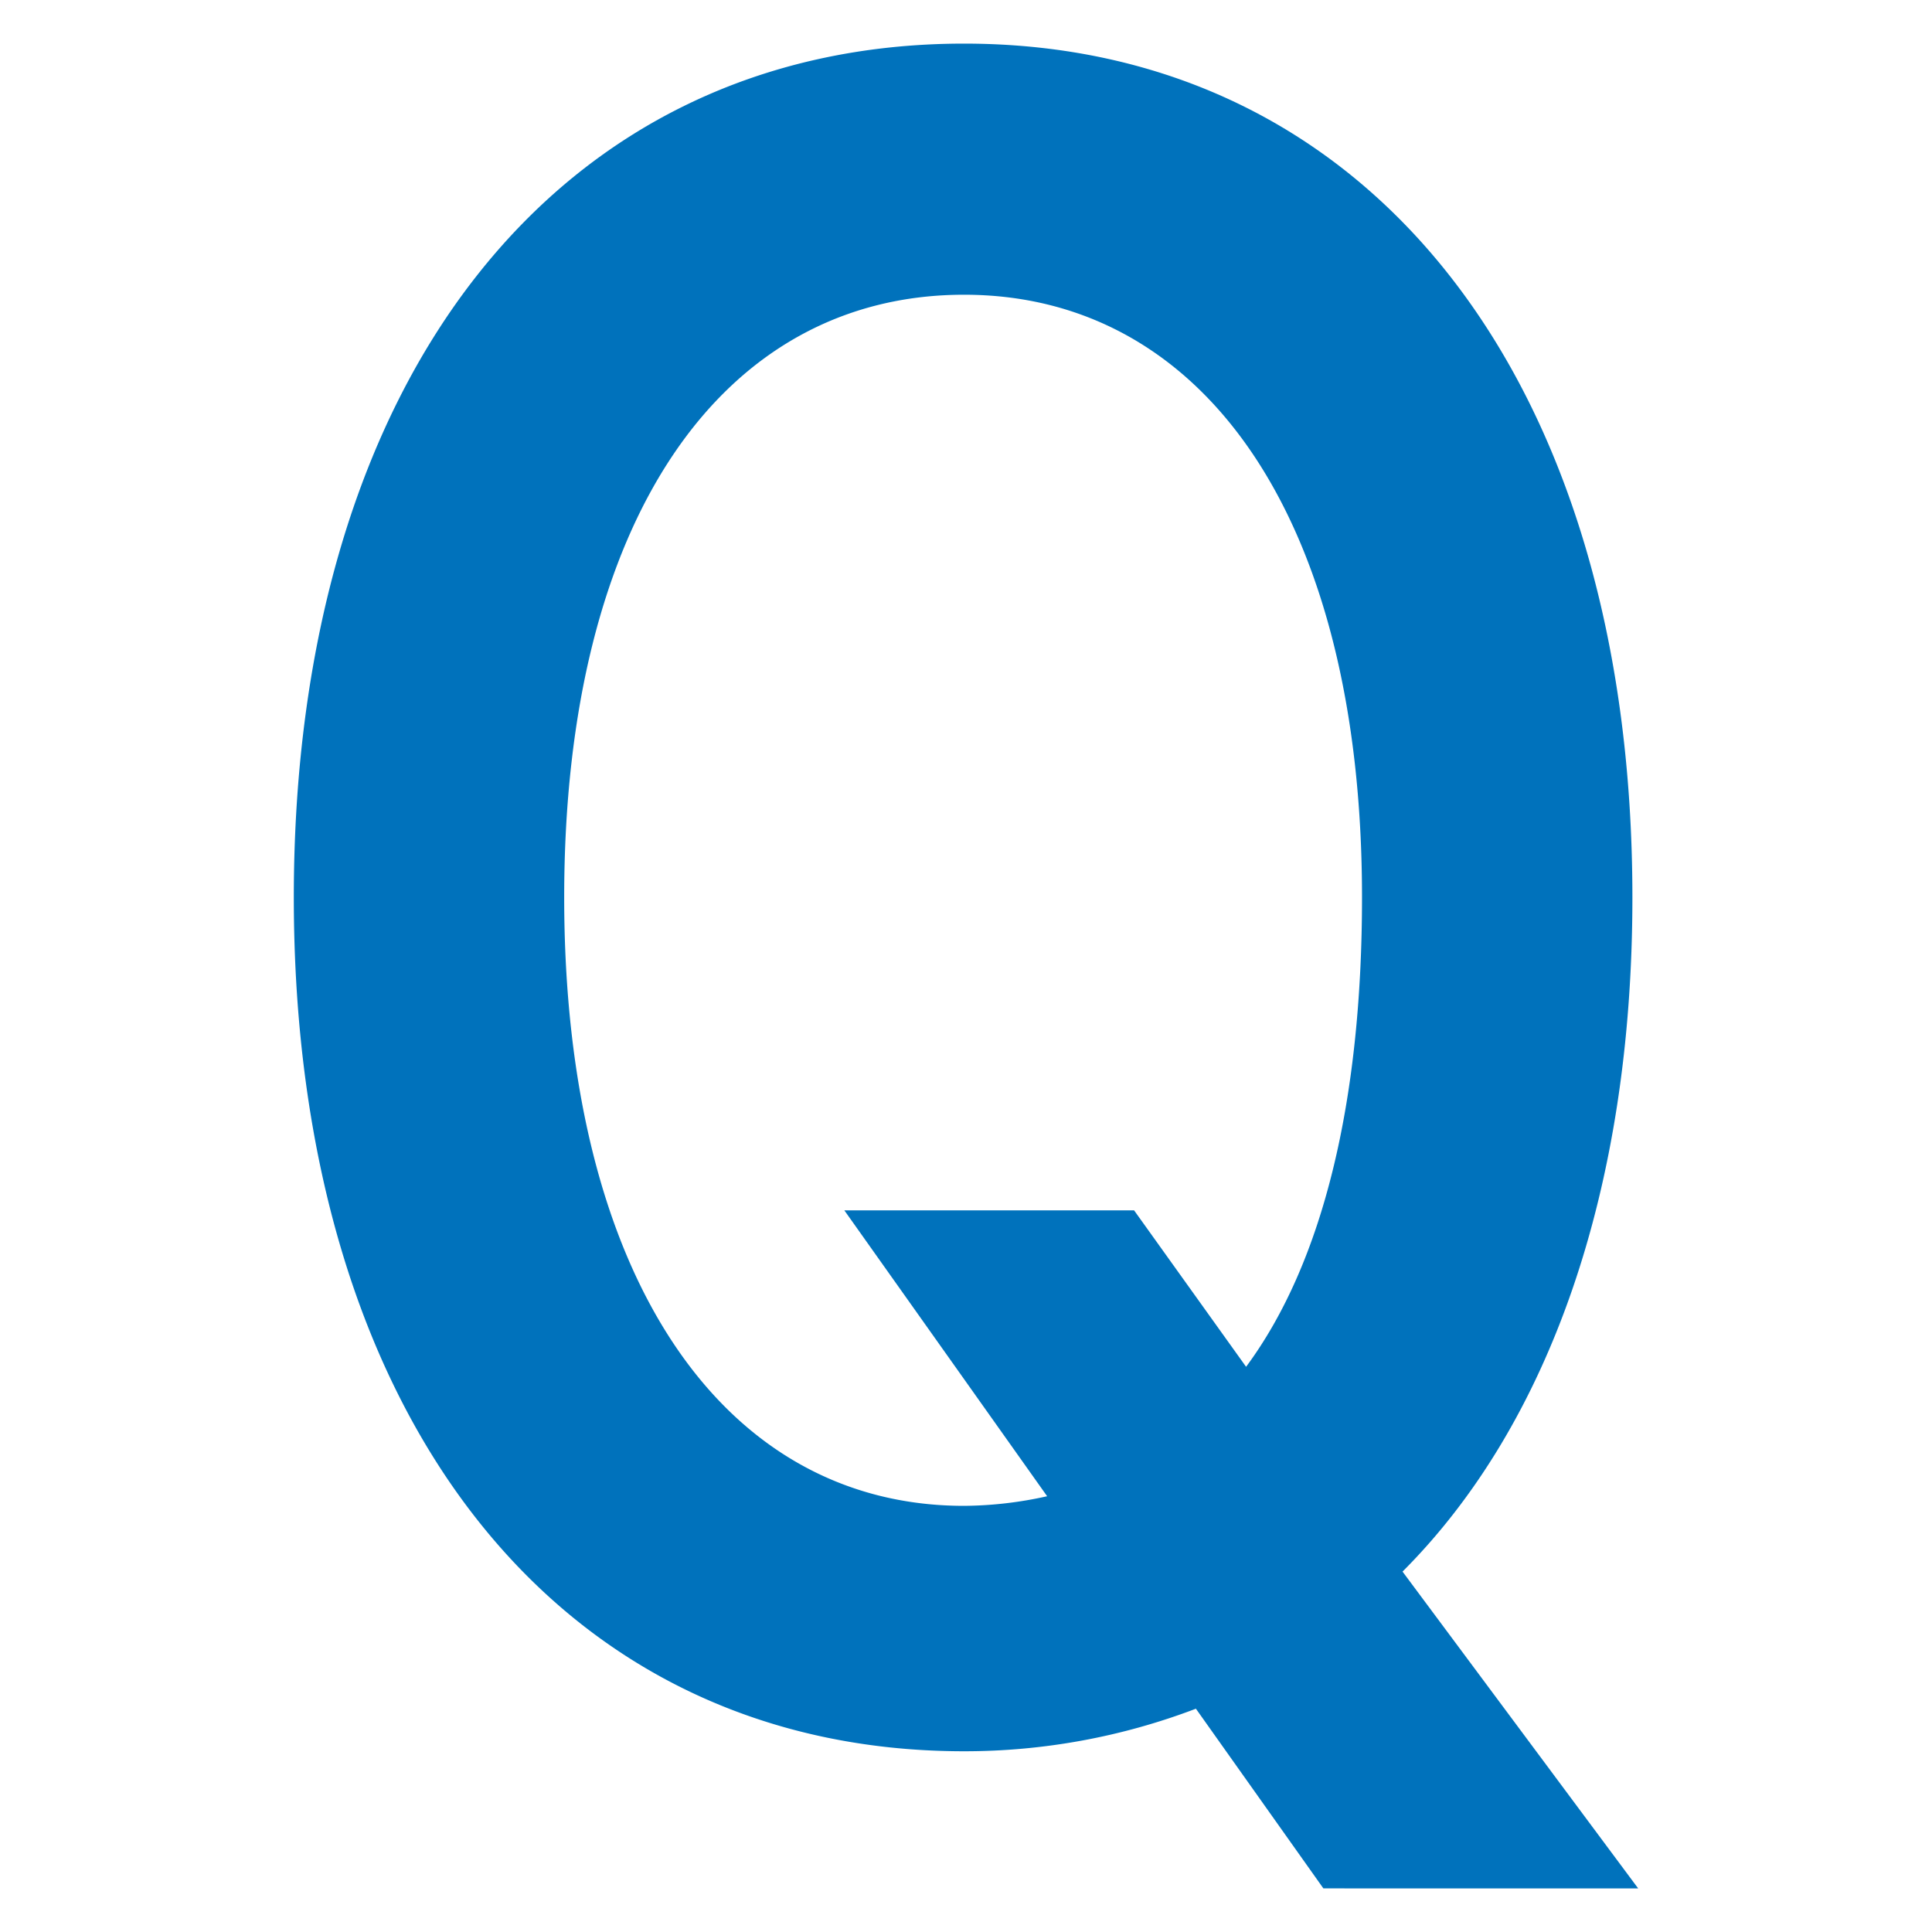 <svg id="レイヤー_1" data-name="レイヤー 1" xmlns="http://www.w3.org/2000/svg" viewBox="0 0 40 40"><defs><style>.cls-1{fill:#0072bc;}</style></defs><path class="cls-1" d="M27.399,39.097,24.76,35.377a13.454,13.454,0,0,1-4.799.881c-8.399,0-13.878-6.919-13.878-17.678S11.561.903,19.96.903c8.358,0,13.837,6.919,13.837,17.677,0,6.039-1.72,10.918-4.759,13.958l4.879,6.56Zm-9.918-14.038H23.48l2.319,3.239c1.6-2.16,2.4-5.52,2.4-9.719,0-7.838-3.28-12.477-8.239-12.477-4.999,0-8.279,4.64-8.279,12.477,0,7.84,3.28,12.598,8.279,12.598a8.088,8.088,0,0,0,1.72-.199Z"/></svg>